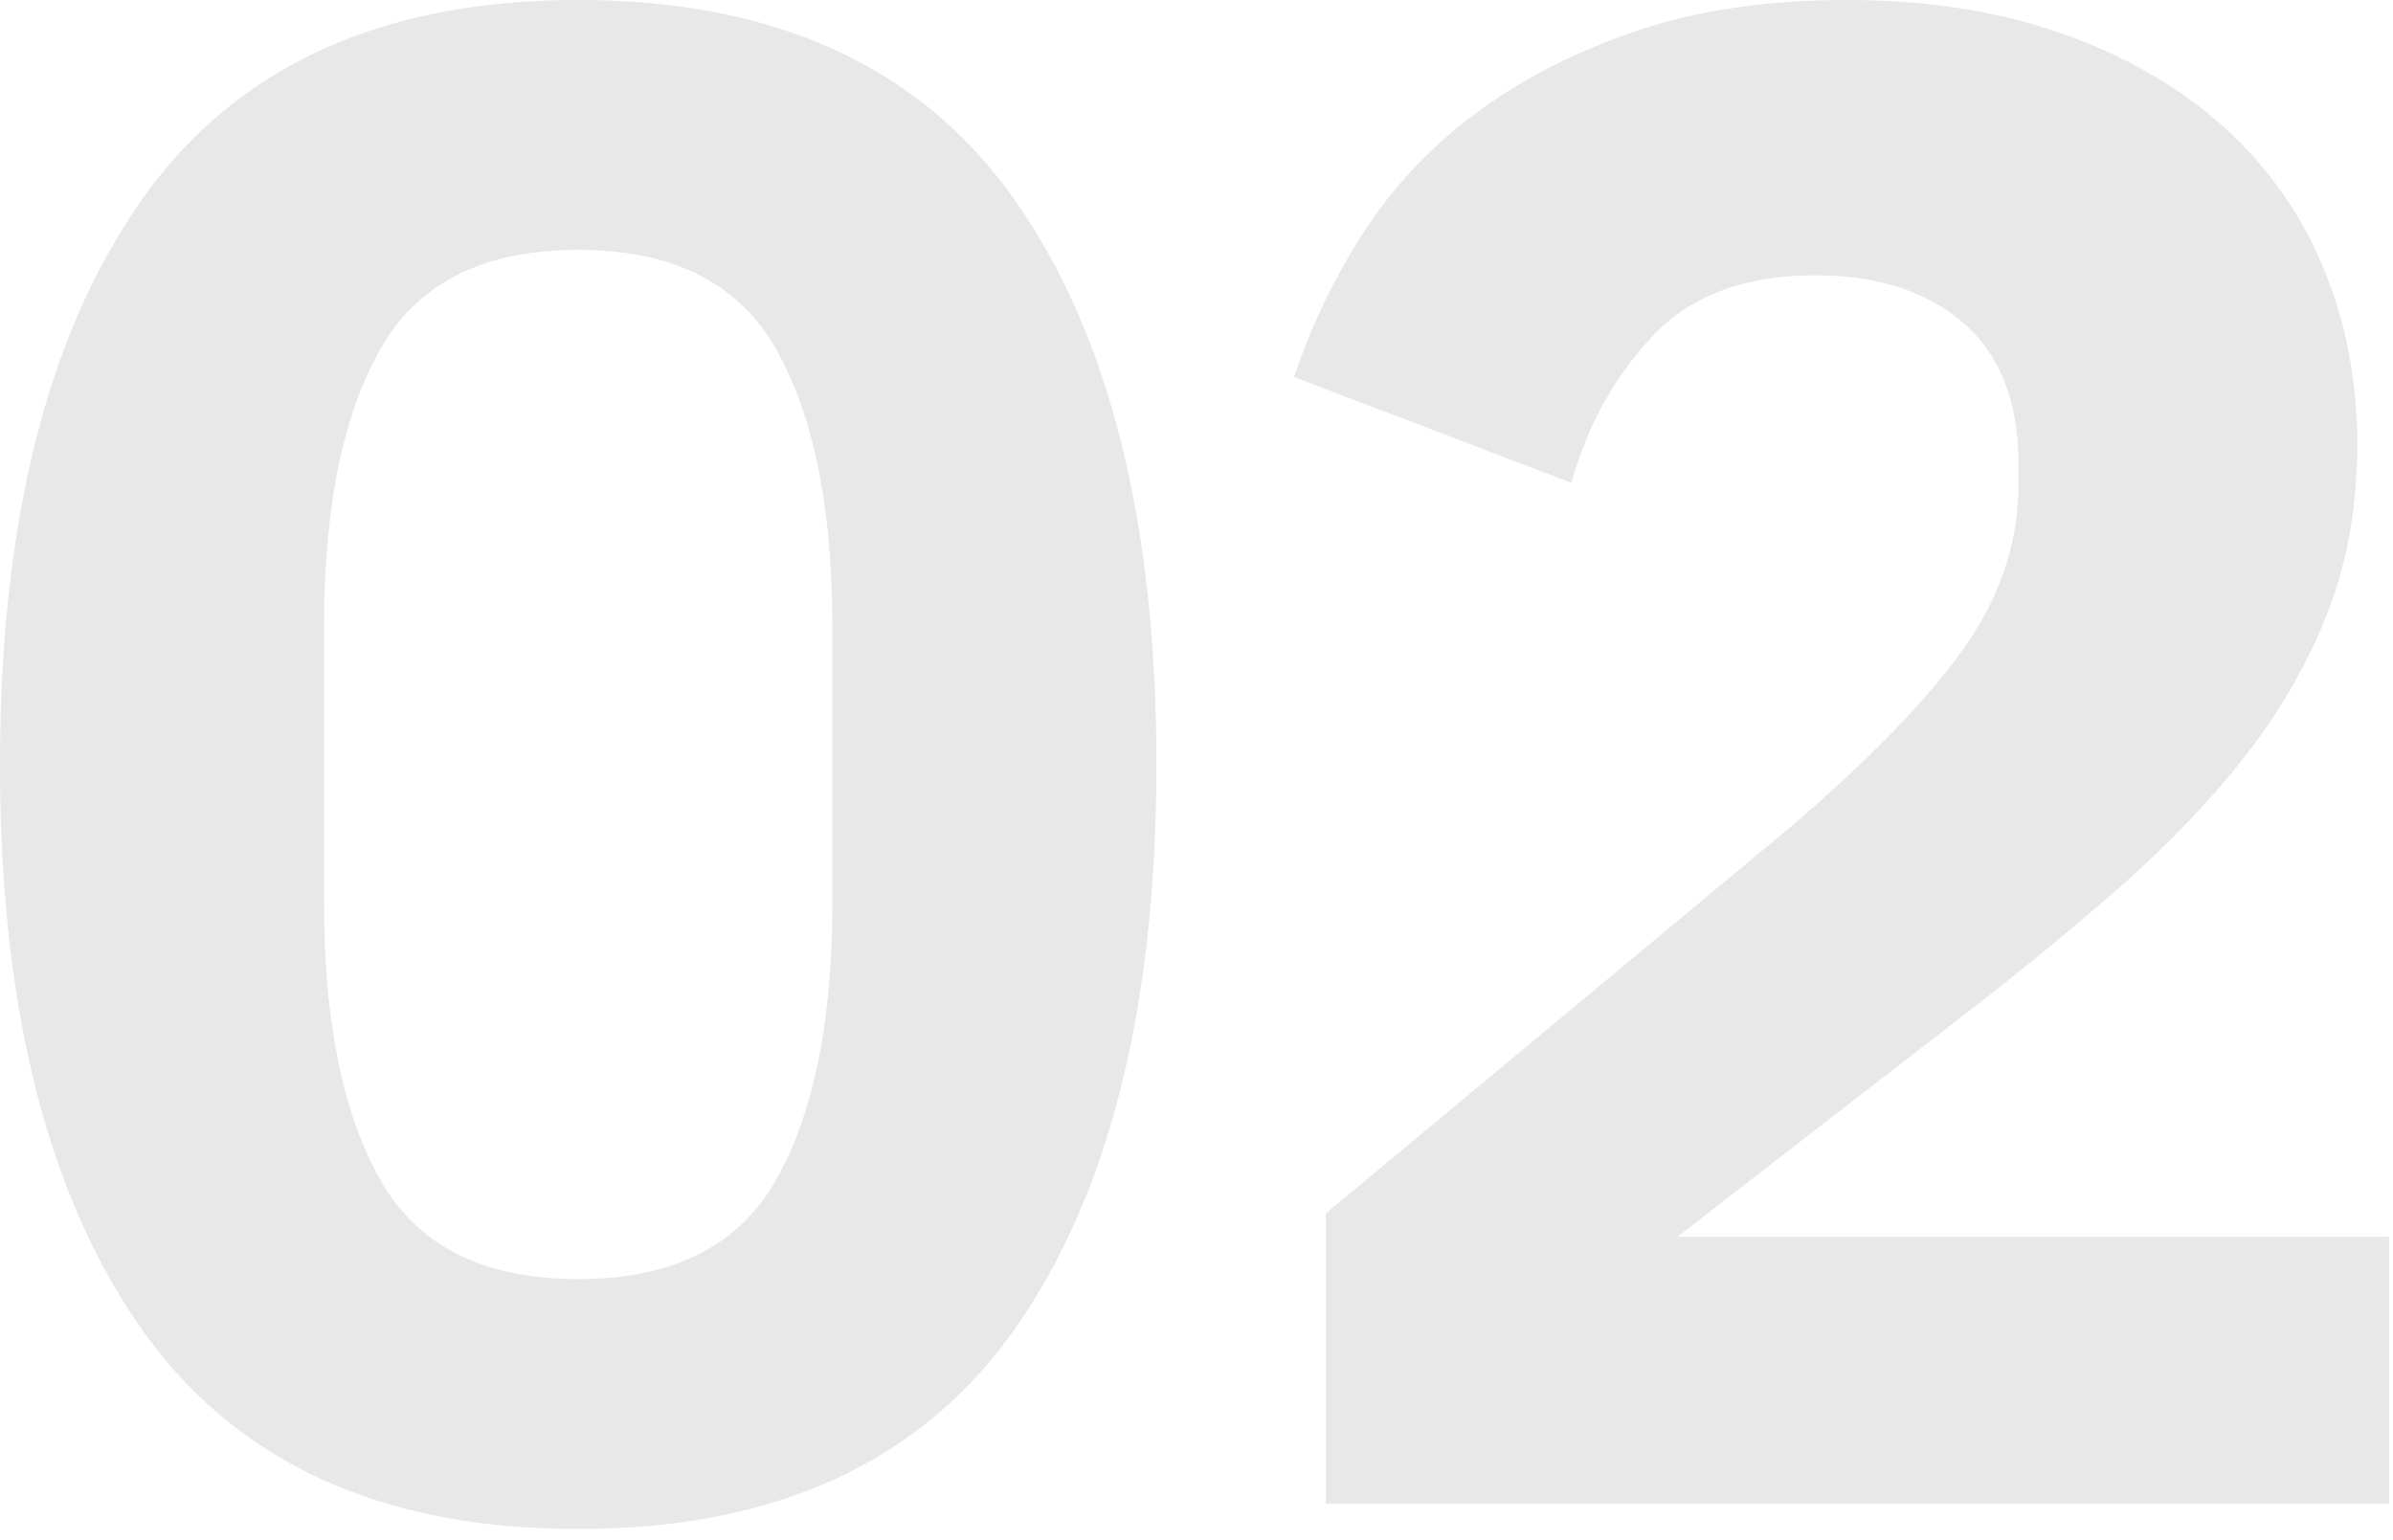 <svg width="174" height="112" xmlns="http://www.w3.org/2000/svg"><path d="M42.042 111.188c-14.373 0-24.974-4.877-31.801-14.63C3.414 86.805 0 73.15 0 55.594c0-17.556 3.414-31.21 10.241-40.964C17.068 4.877 27.669 0 42.042 0c14.373 0 24.974 4.877 31.801 14.63 6.827 9.753 10.241 23.408 10.241 40.964 0 17.556-3.414 31.21-10.241 40.964-6.827 9.753-17.428 14.63-31.801 14.63zm0-18.172c6.879 0 11.678-2.413 14.399-7.238 2.72-4.825 4.081-11.55 4.081-20.174v-20.02c0-8.624-1.36-15.349-4.081-20.174-2.72-4.825-7.52-7.238-14.399-7.238s-11.678 2.413-14.399 7.238c-2.72 4.825-4.081 11.55-4.081 20.174v20.02c0 8.624 1.36 15.349 4.081 20.174 2.72 4.825 7.52 7.238 14.399 7.238zm131.67 16.324H96.404V88.242l33.88-28.182c5.852-5.03 10.061-9.394 12.628-13.09 2.567-3.696 3.85-7.597 3.85-11.704v-1.54c0-4.517-1.335-7.931-4.004-10.241-2.67-2.31-6.263-3.465-10.78-3.465-5.133 0-9.086 1.489-11.858 4.466-2.772 2.977-4.723 6.52-5.852 10.626l-20.174-7.7a46.423 46.423 0 015.082-10.549c2.156-3.337 4.902-6.237 8.239-8.701 3.337-2.464 7.212-4.44 11.627-5.929C123.457.744 128.539 0 134.288 0c5.852 0 11.088.821 15.708 2.464 4.62 1.643 8.521 3.901 11.704 6.776a28.24 28.24 0 017.238 10.241c1.643 3.953 2.464 8.239 2.464 12.859 0 4.517-.744 8.65-2.233 12.397s-3.542 7.264-6.16 10.549c-2.618 3.285-5.698 6.468-9.24 9.548a243.558 243.558 0 01-11.319 9.24l-20.482 15.862h51.744v19.404z" fill="#E8E8E8" fill-rule="evenodd"/></svg>